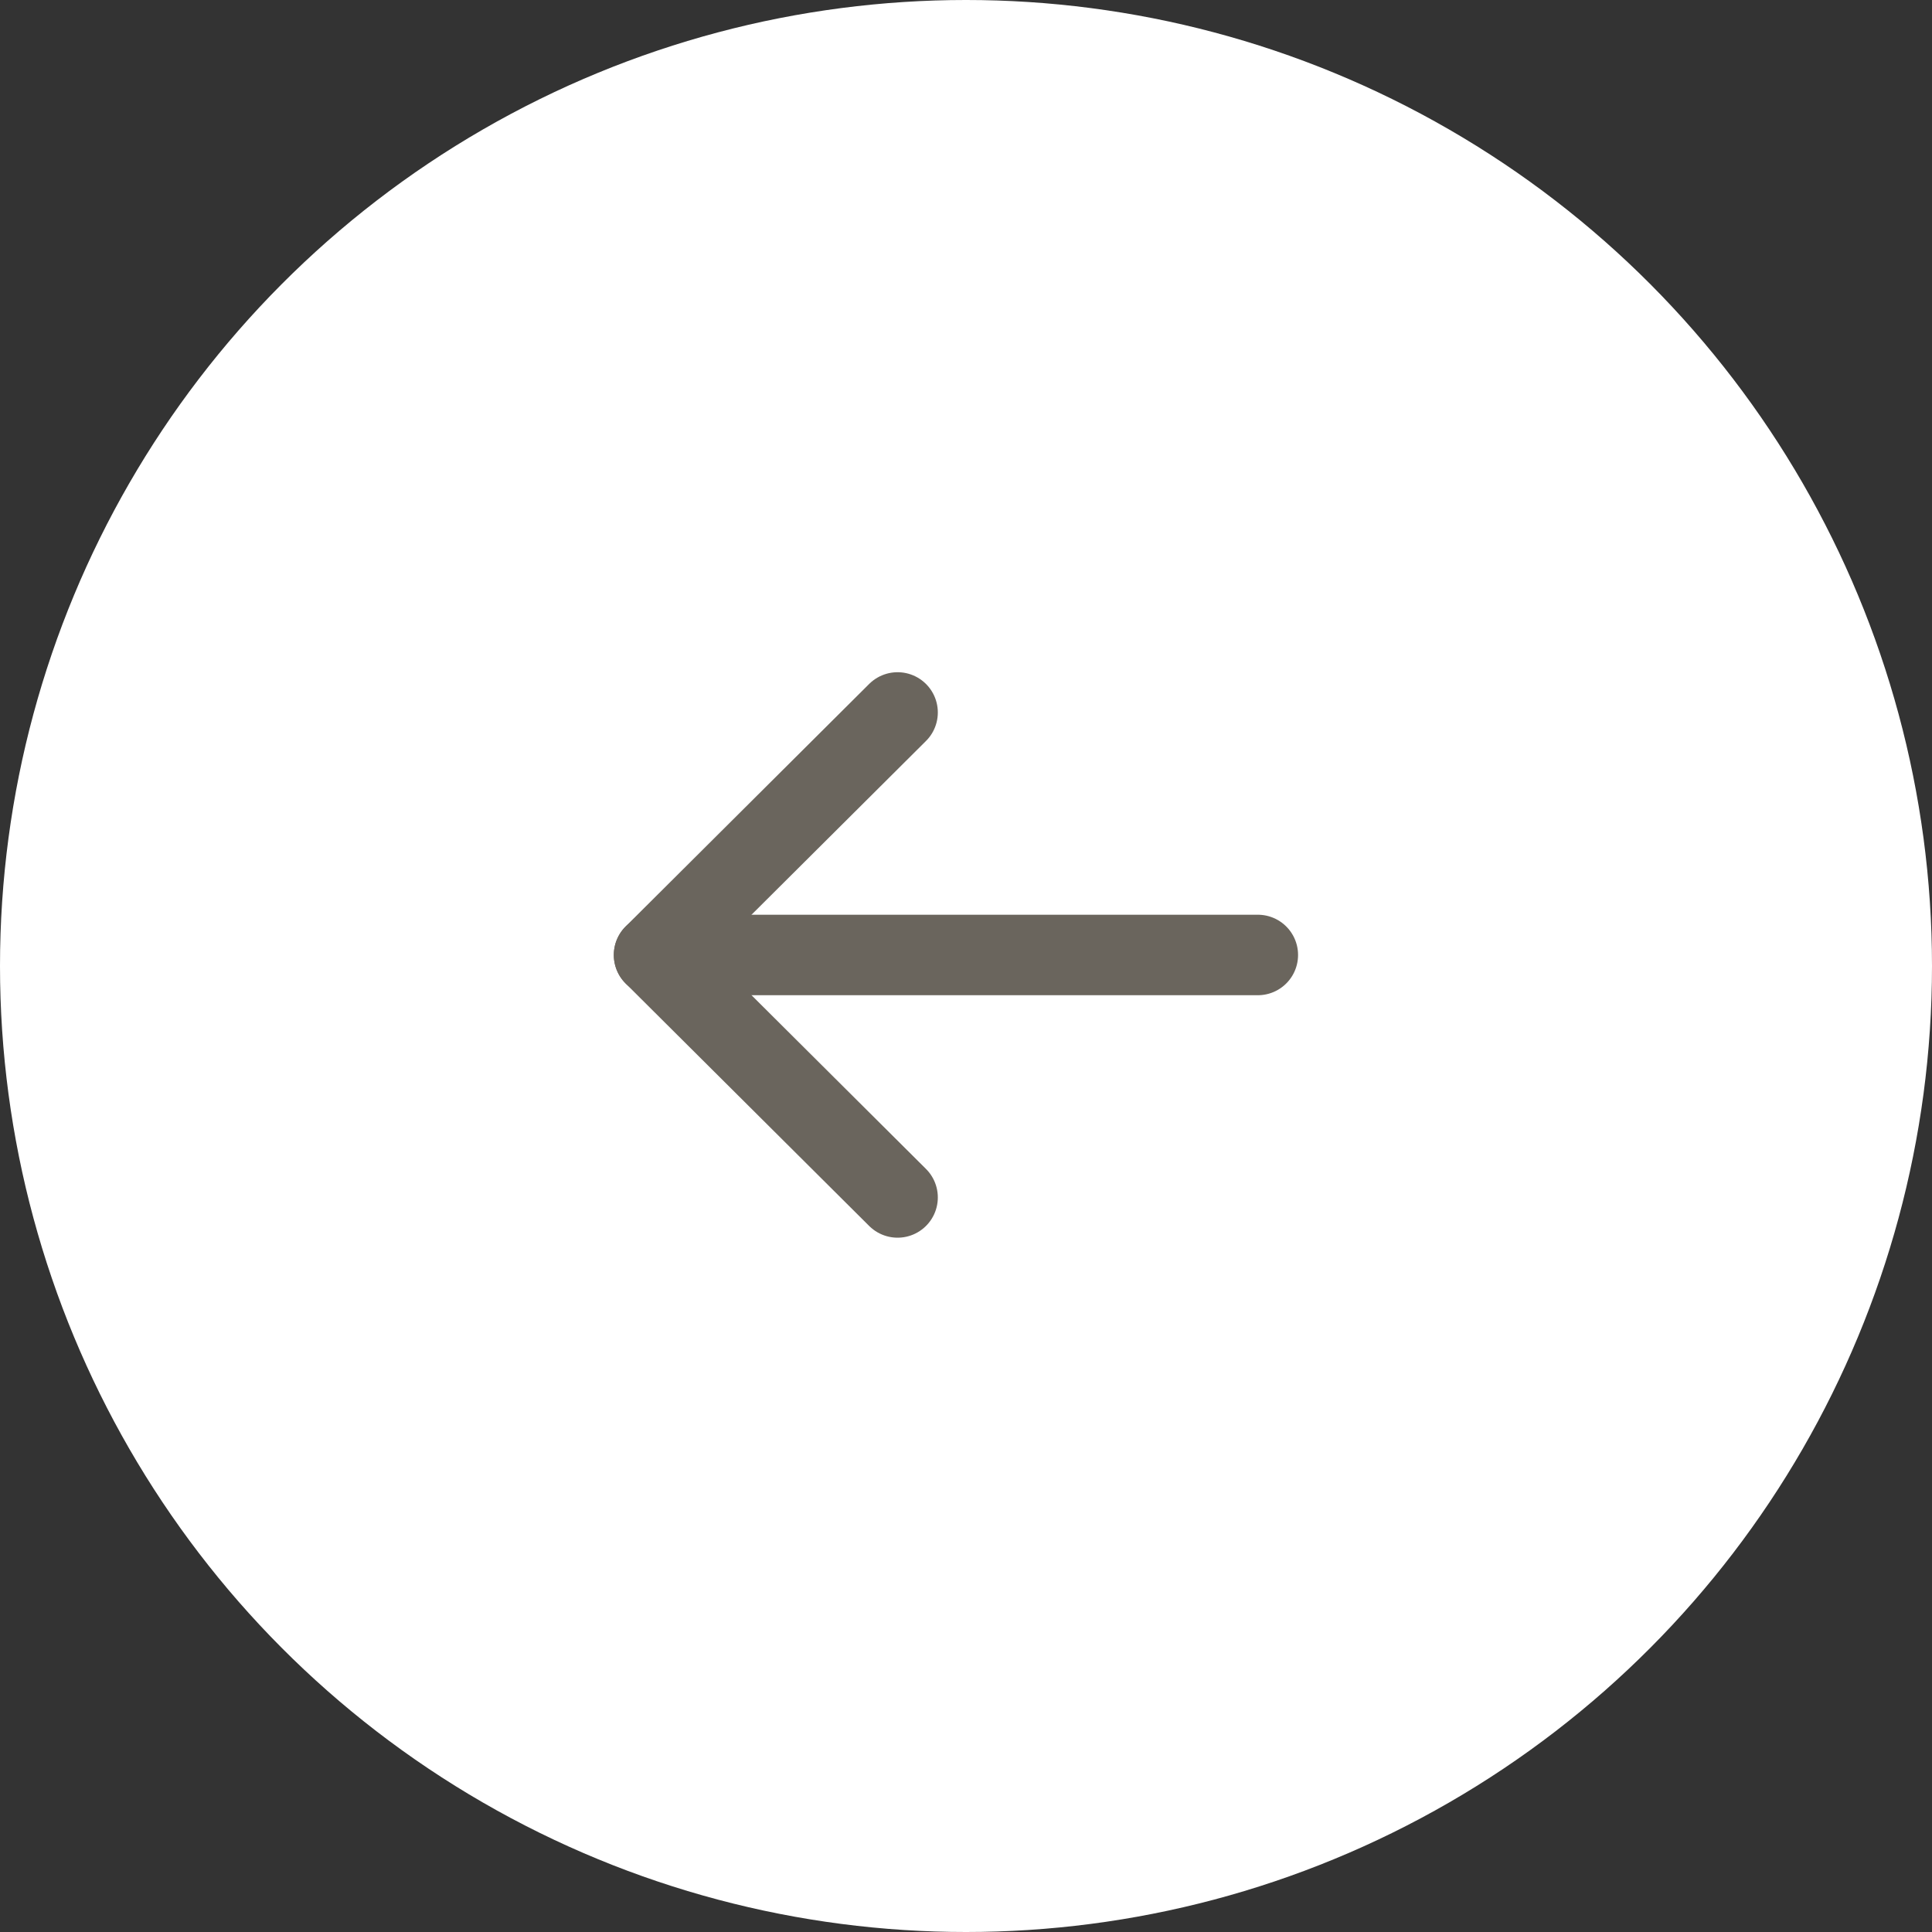 <?xml version="1.0" encoding="UTF-8"?> <svg xmlns="http://www.w3.org/2000/svg" width="48" height="48" viewBox="0 0 48 48" fill="none"><rect x="0" y="0" width="48" height="48" fill="#333333" stroke="none"/> <circle cx="24" cy="24" r="24" fill="white"></circle> <path d="M16.25 23.726H31.25" stroke="#6A655D" stroke-width="2" stroke-linecap="round" stroke-linejoin="round"></path> <path d="M22.3 17.701L16.25 23.726L22.3 29.75" stroke="#6A655D" stroke-width="2" stroke-linecap="round" stroke-linejoin="round"></path> </svg> 